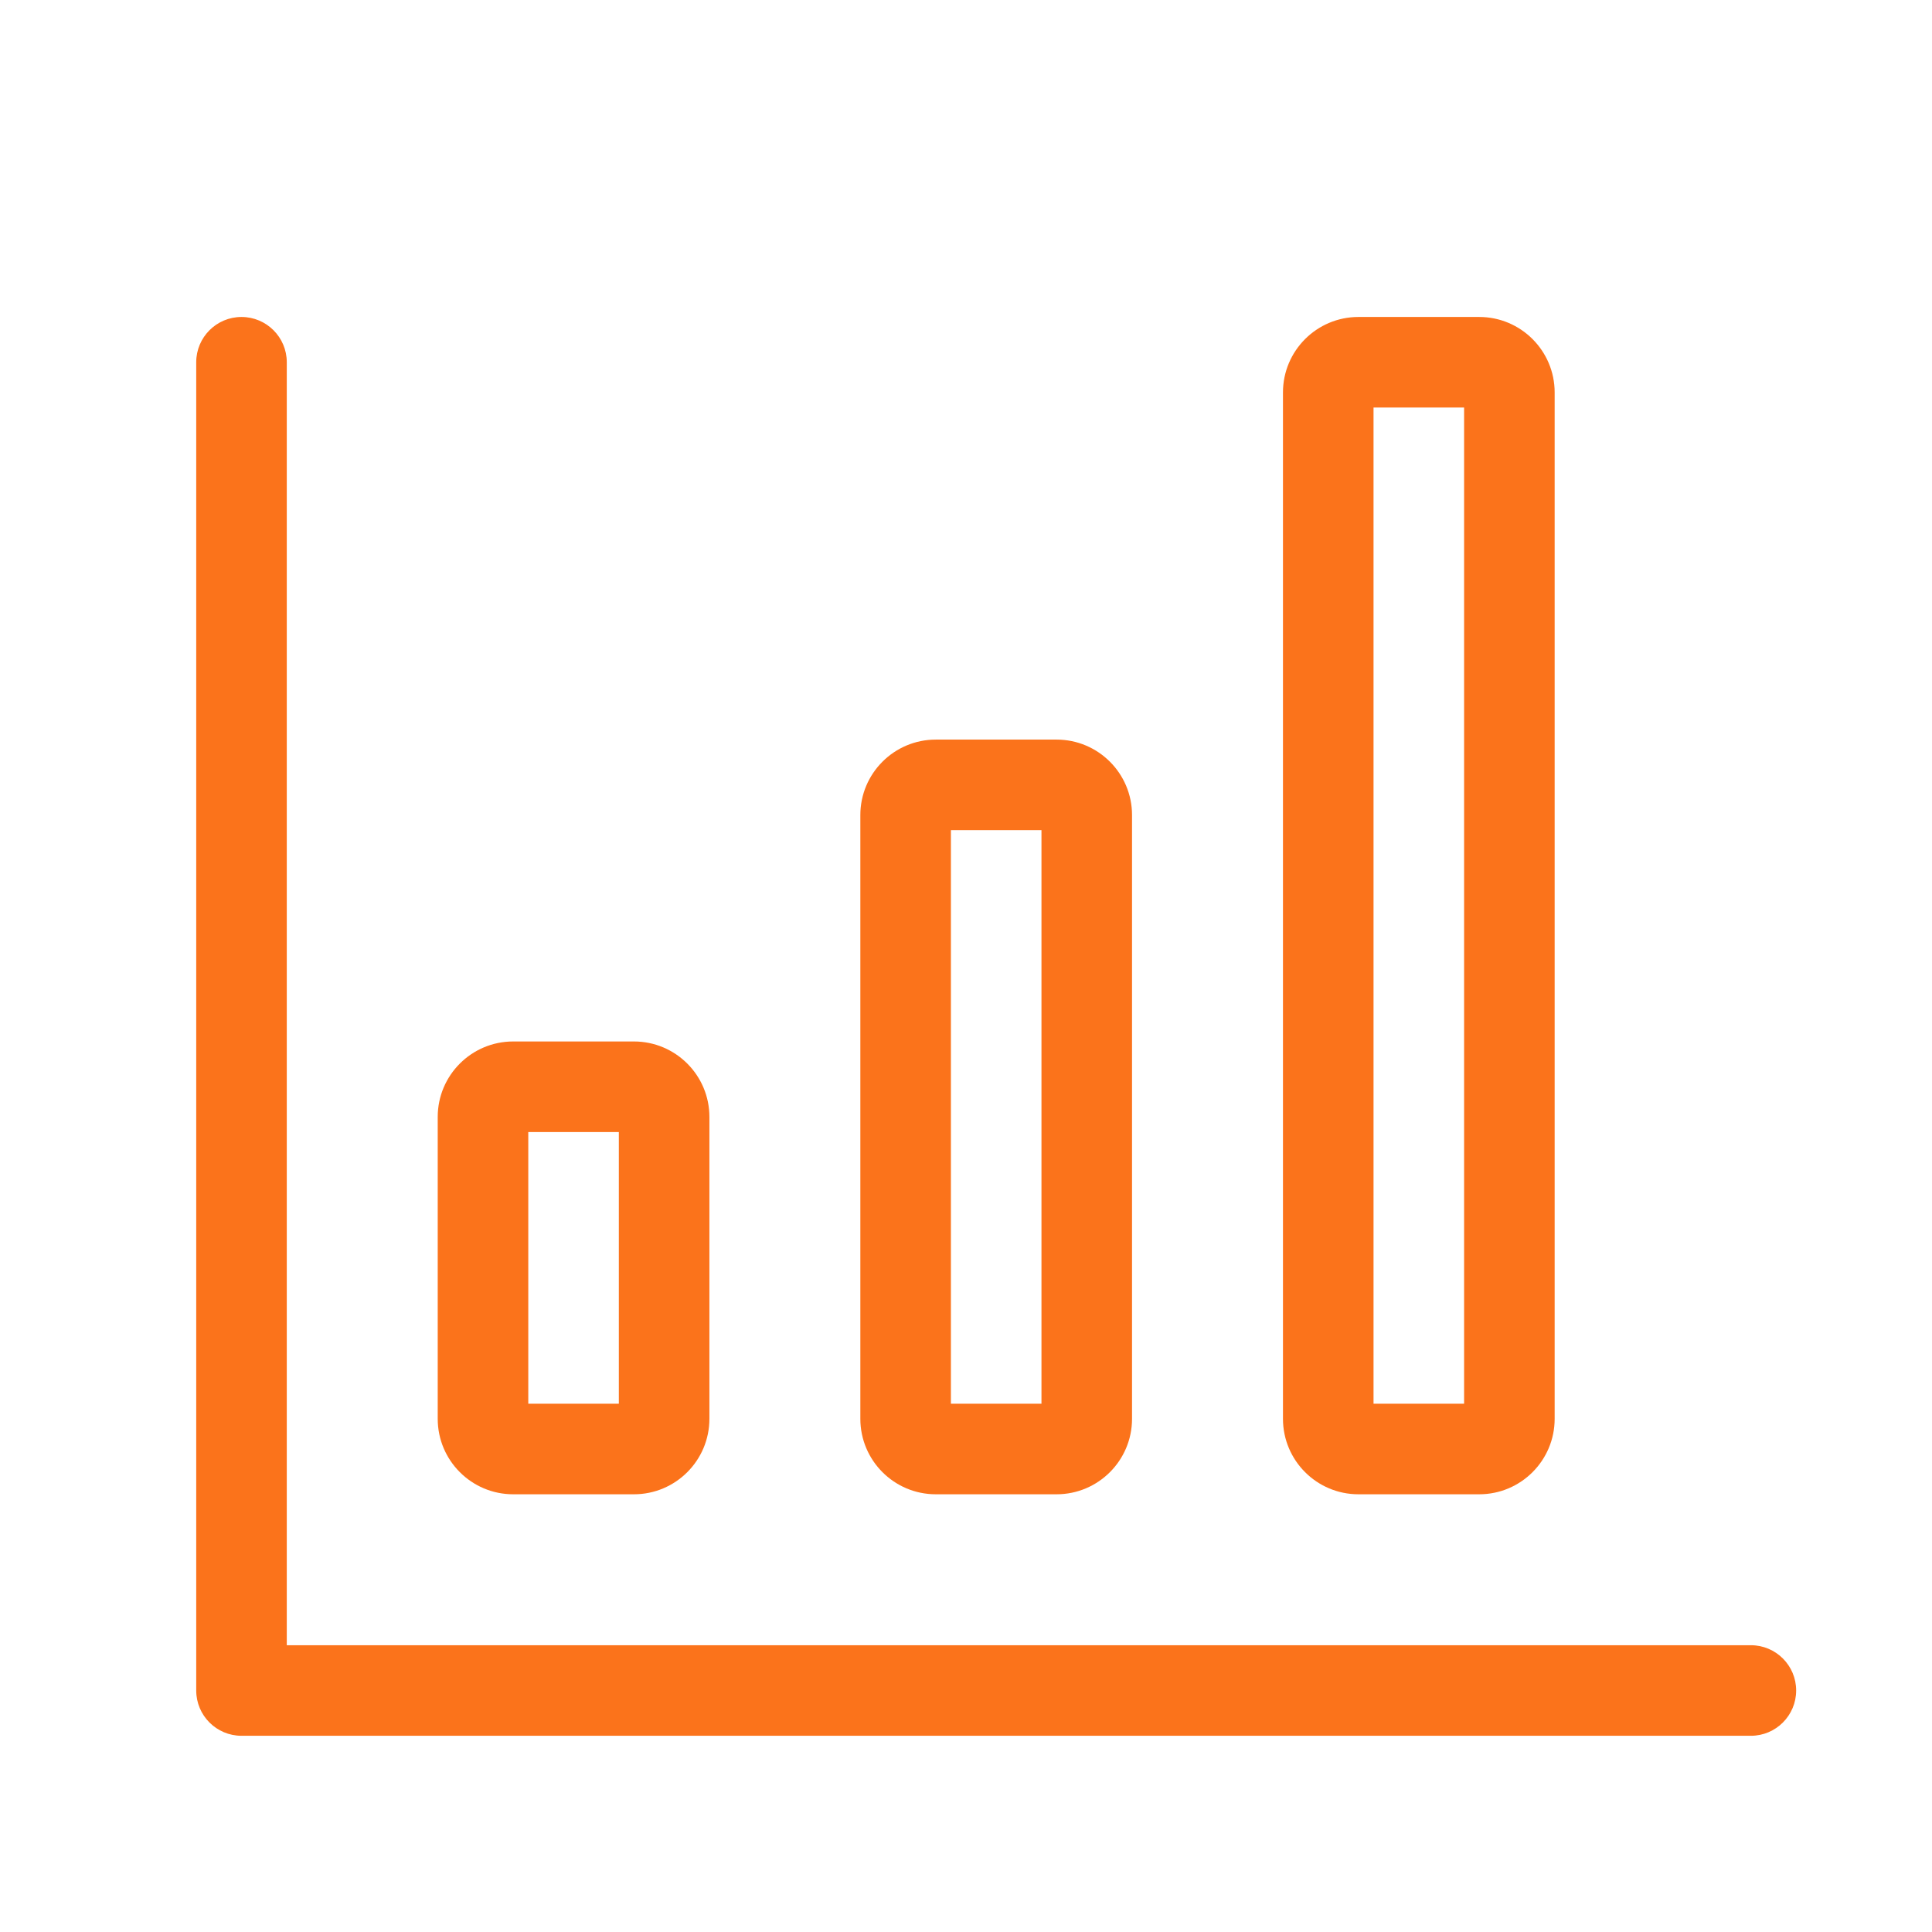 <svg width="32" height="32" viewBox="0 0 32 32" fill="none" xmlns="http://www.w3.org/2000/svg">
<g id="Frame">
<g id="Group 24">
<path id="Union" fill-rule="evenodd" clip-rule="evenodd" d="M4.75 6C4.75 5.586 4.414 5.25 4 5.25C3.586 5.25 3.25 5.586 3.25 6V28C3.25 28.414 3.586 28.75 4 28.75H29C29.414 28.75 29.75 28.414 29.75 28C29.75 27.586 29.414 27.25 29 27.25H4.75V6ZM8.5 17.25C7.81 17.25 7.25 17.81 7.25 18.5V23.5C7.25 24.19 7.81 24.75 8.5 24.75H10.5C11.19 24.75 11.75 24.19 11.75 23.5V18.5C11.75 17.81 11.19 17.25 10.5 17.25H8.5ZM8.75 23.25V18.75H10.25V23.25H8.75ZM14.25 13.5C14.25 12.81 14.81 12.25 15.5 12.25H17.5C18.19 12.25 18.75 12.81 18.75 13.5V23.5C18.75 24.19 18.19 24.75 17.5 24.75H15.5C14.81 24.75 14.25 24.19 14.25 23.5V13.5ZM15.75 23.25H17.25V13.75H15.75V23.25ZM22.5 5.25C21.81 5.25 21.25 5.81 21.25 6.5V23.5C21.25 24.19 21.81 24.75 22.5 24.75H24.5C25.19 24.75 25.75 24.19 25.75 23.5V6.5C25.75 5.81 25.19 5.25 24.5 5.25H22.5ZM22.75 23.25V6.75H24.25V23.25H22.75Z" fill="#FB731B"/>
</g>
</g>
</svg>
